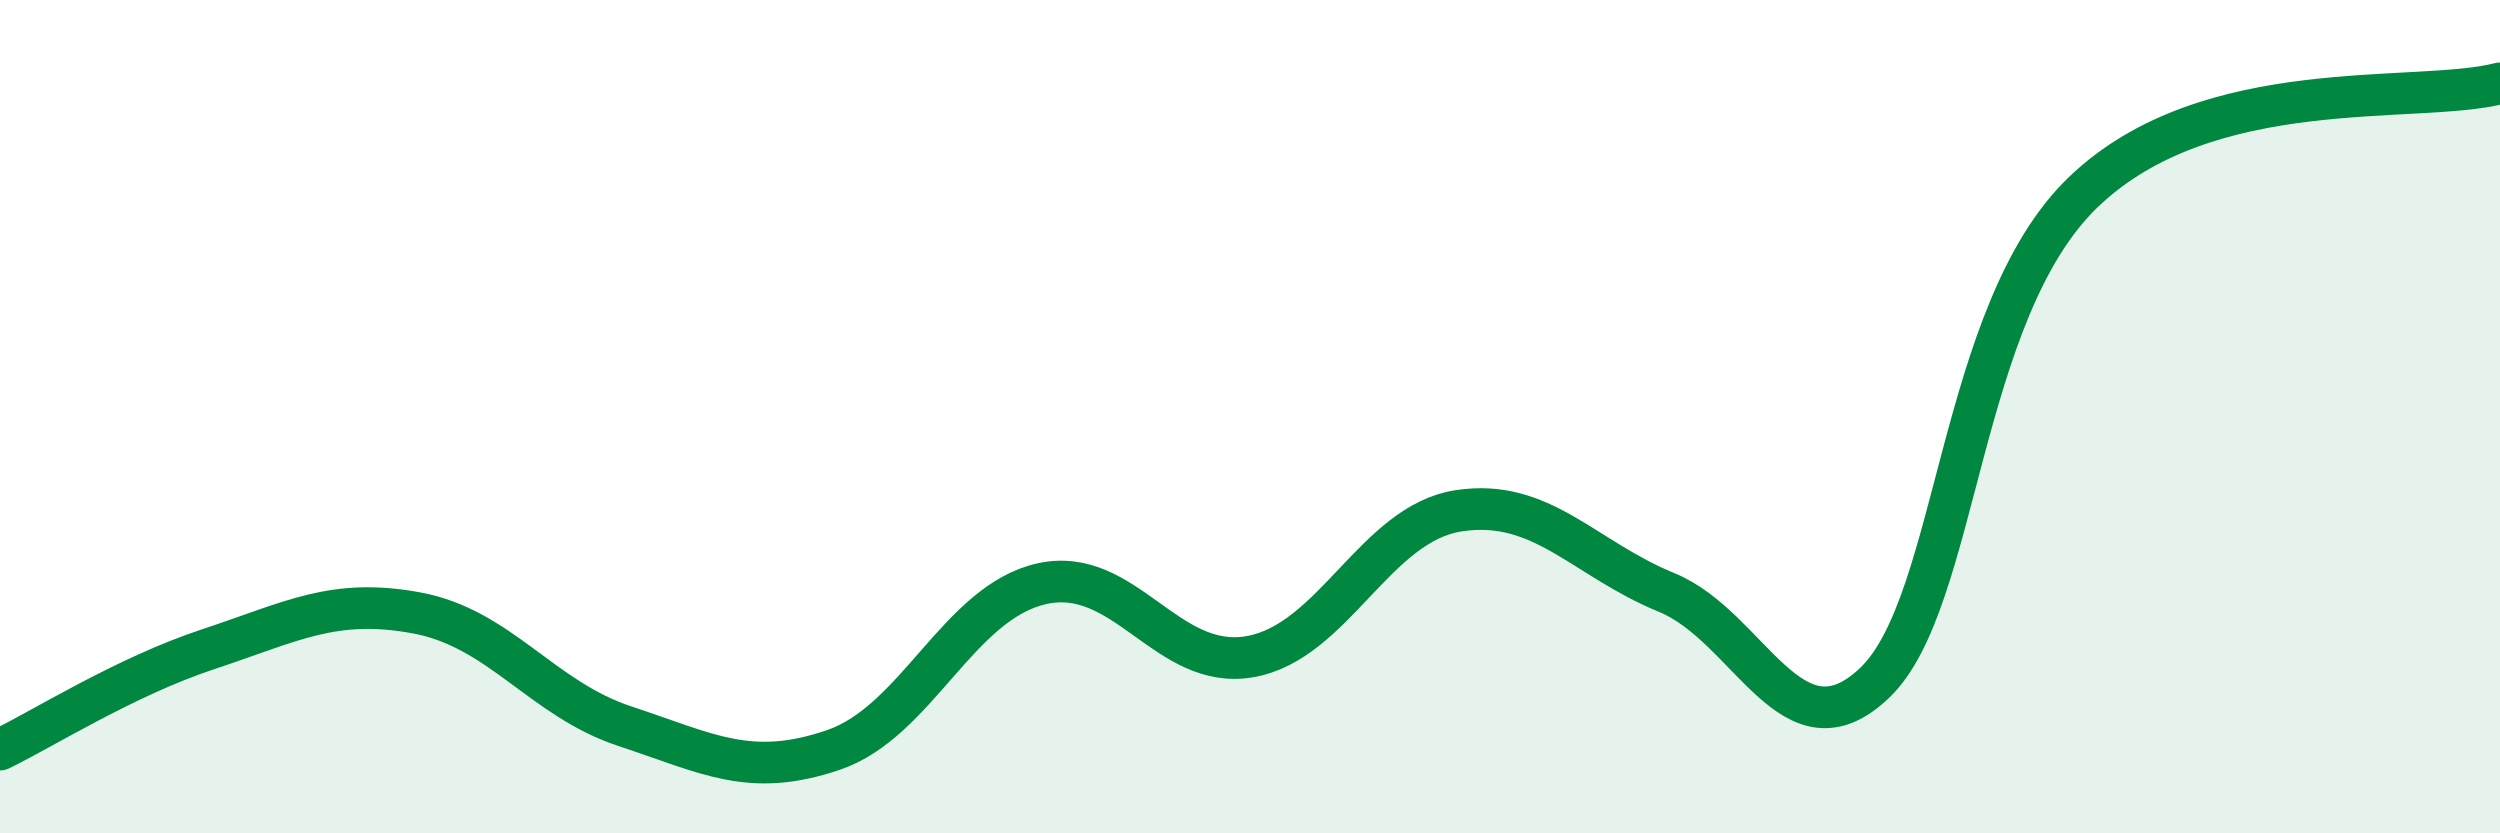 
    <svg width="60" height="20" viewBox="0 0 60 20" xmlns="http://www.w3.org/2000/svg">
      <path
        d="M 0,17.99 C 1,17.51 3,16.24 5,15.58 C 7,14.92 8,14.34 10,14.71 C 12,15.08 13,16.77 15,17.43 C 17,18.09 18,18.68 20,18 C 22,17.32 23,14.46 25,14.01 C 27,13.56 28,16.11 30,15.76 C 32,15.41 33,12.57 35,12.26 C 37,11.95 38,13.4 40,14.22 C 42,15.04 43,18.3 45,16.38 C 47,14.46 47,7.49 50,4.61 C 53,1.73 58,2.52 60,2L60 20L0 20Z"
        fill="#008740"
        opacity="0.1"
        stroke-linecap="round"
        stroke-linejoin="round"
      />
      <path
        d="M 0,17.99 C 1,17.51 3,16.24 5,15.58 C 7,14.92 8,14.34 10,14.71 C 12,15.08 13,16.77 15,17.43 C 17,18.09 18,18.68 20,18 C 22,17.32 23,14.46 25,14.01 C 27,13.56 28,16.11 30,15.76 C 32,15.41 33,12.57 35,12.26 C 37,11.95 38,13.4 40,14.22 C 42,15.04 43,18.3 45,16.38 C 47,14.46 47,7.49 50,4.61 C 53,1.73 58,2.52 60,2"
        stroke="#008740"
        stroke-width="1"
        fill="none"
        stroke-linecap="round"
        stroke-linejoin="round"
      />
    </svg>
  
